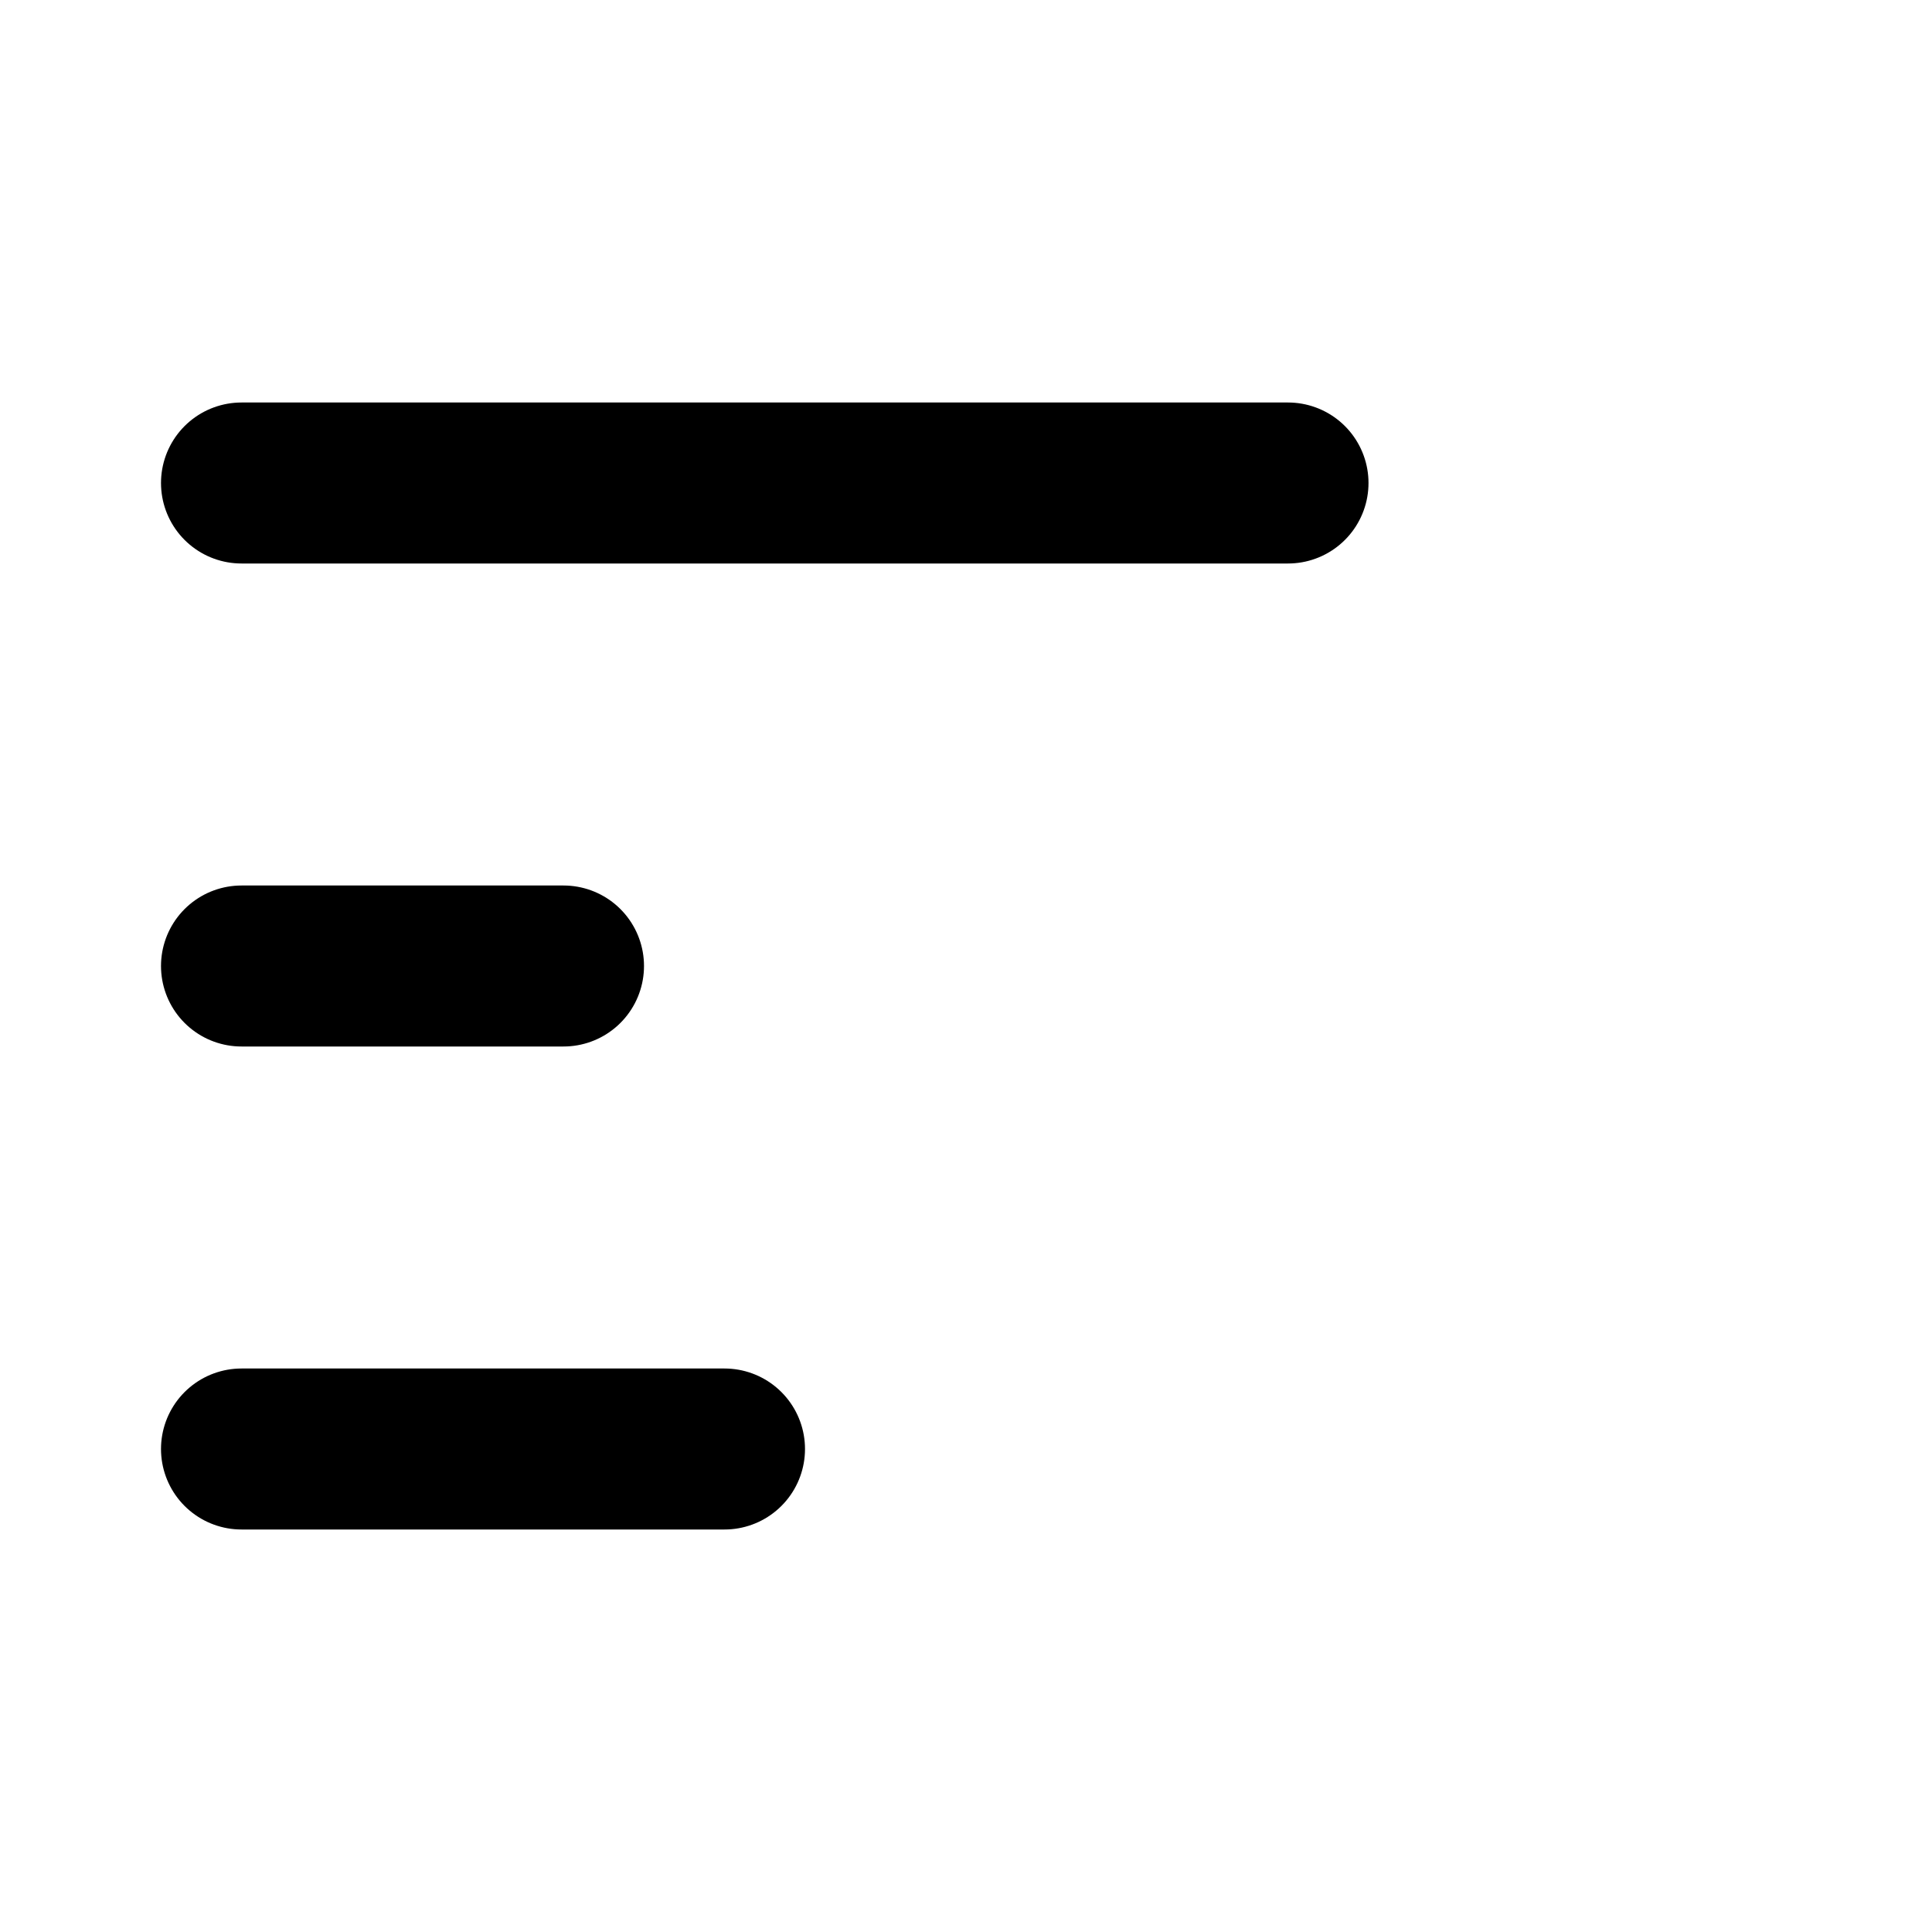 <svg width="24" height="24" viewBox="0 0 24 24" fill="none" xmlns="http://www.w3.org/2000/svg">
    <path d="M3 18h6M3 12h4M3 6h13" stroke="#000" stroke-width="2" stroke-linecap="round" stroke-linejoin="round"/>
</svg>
